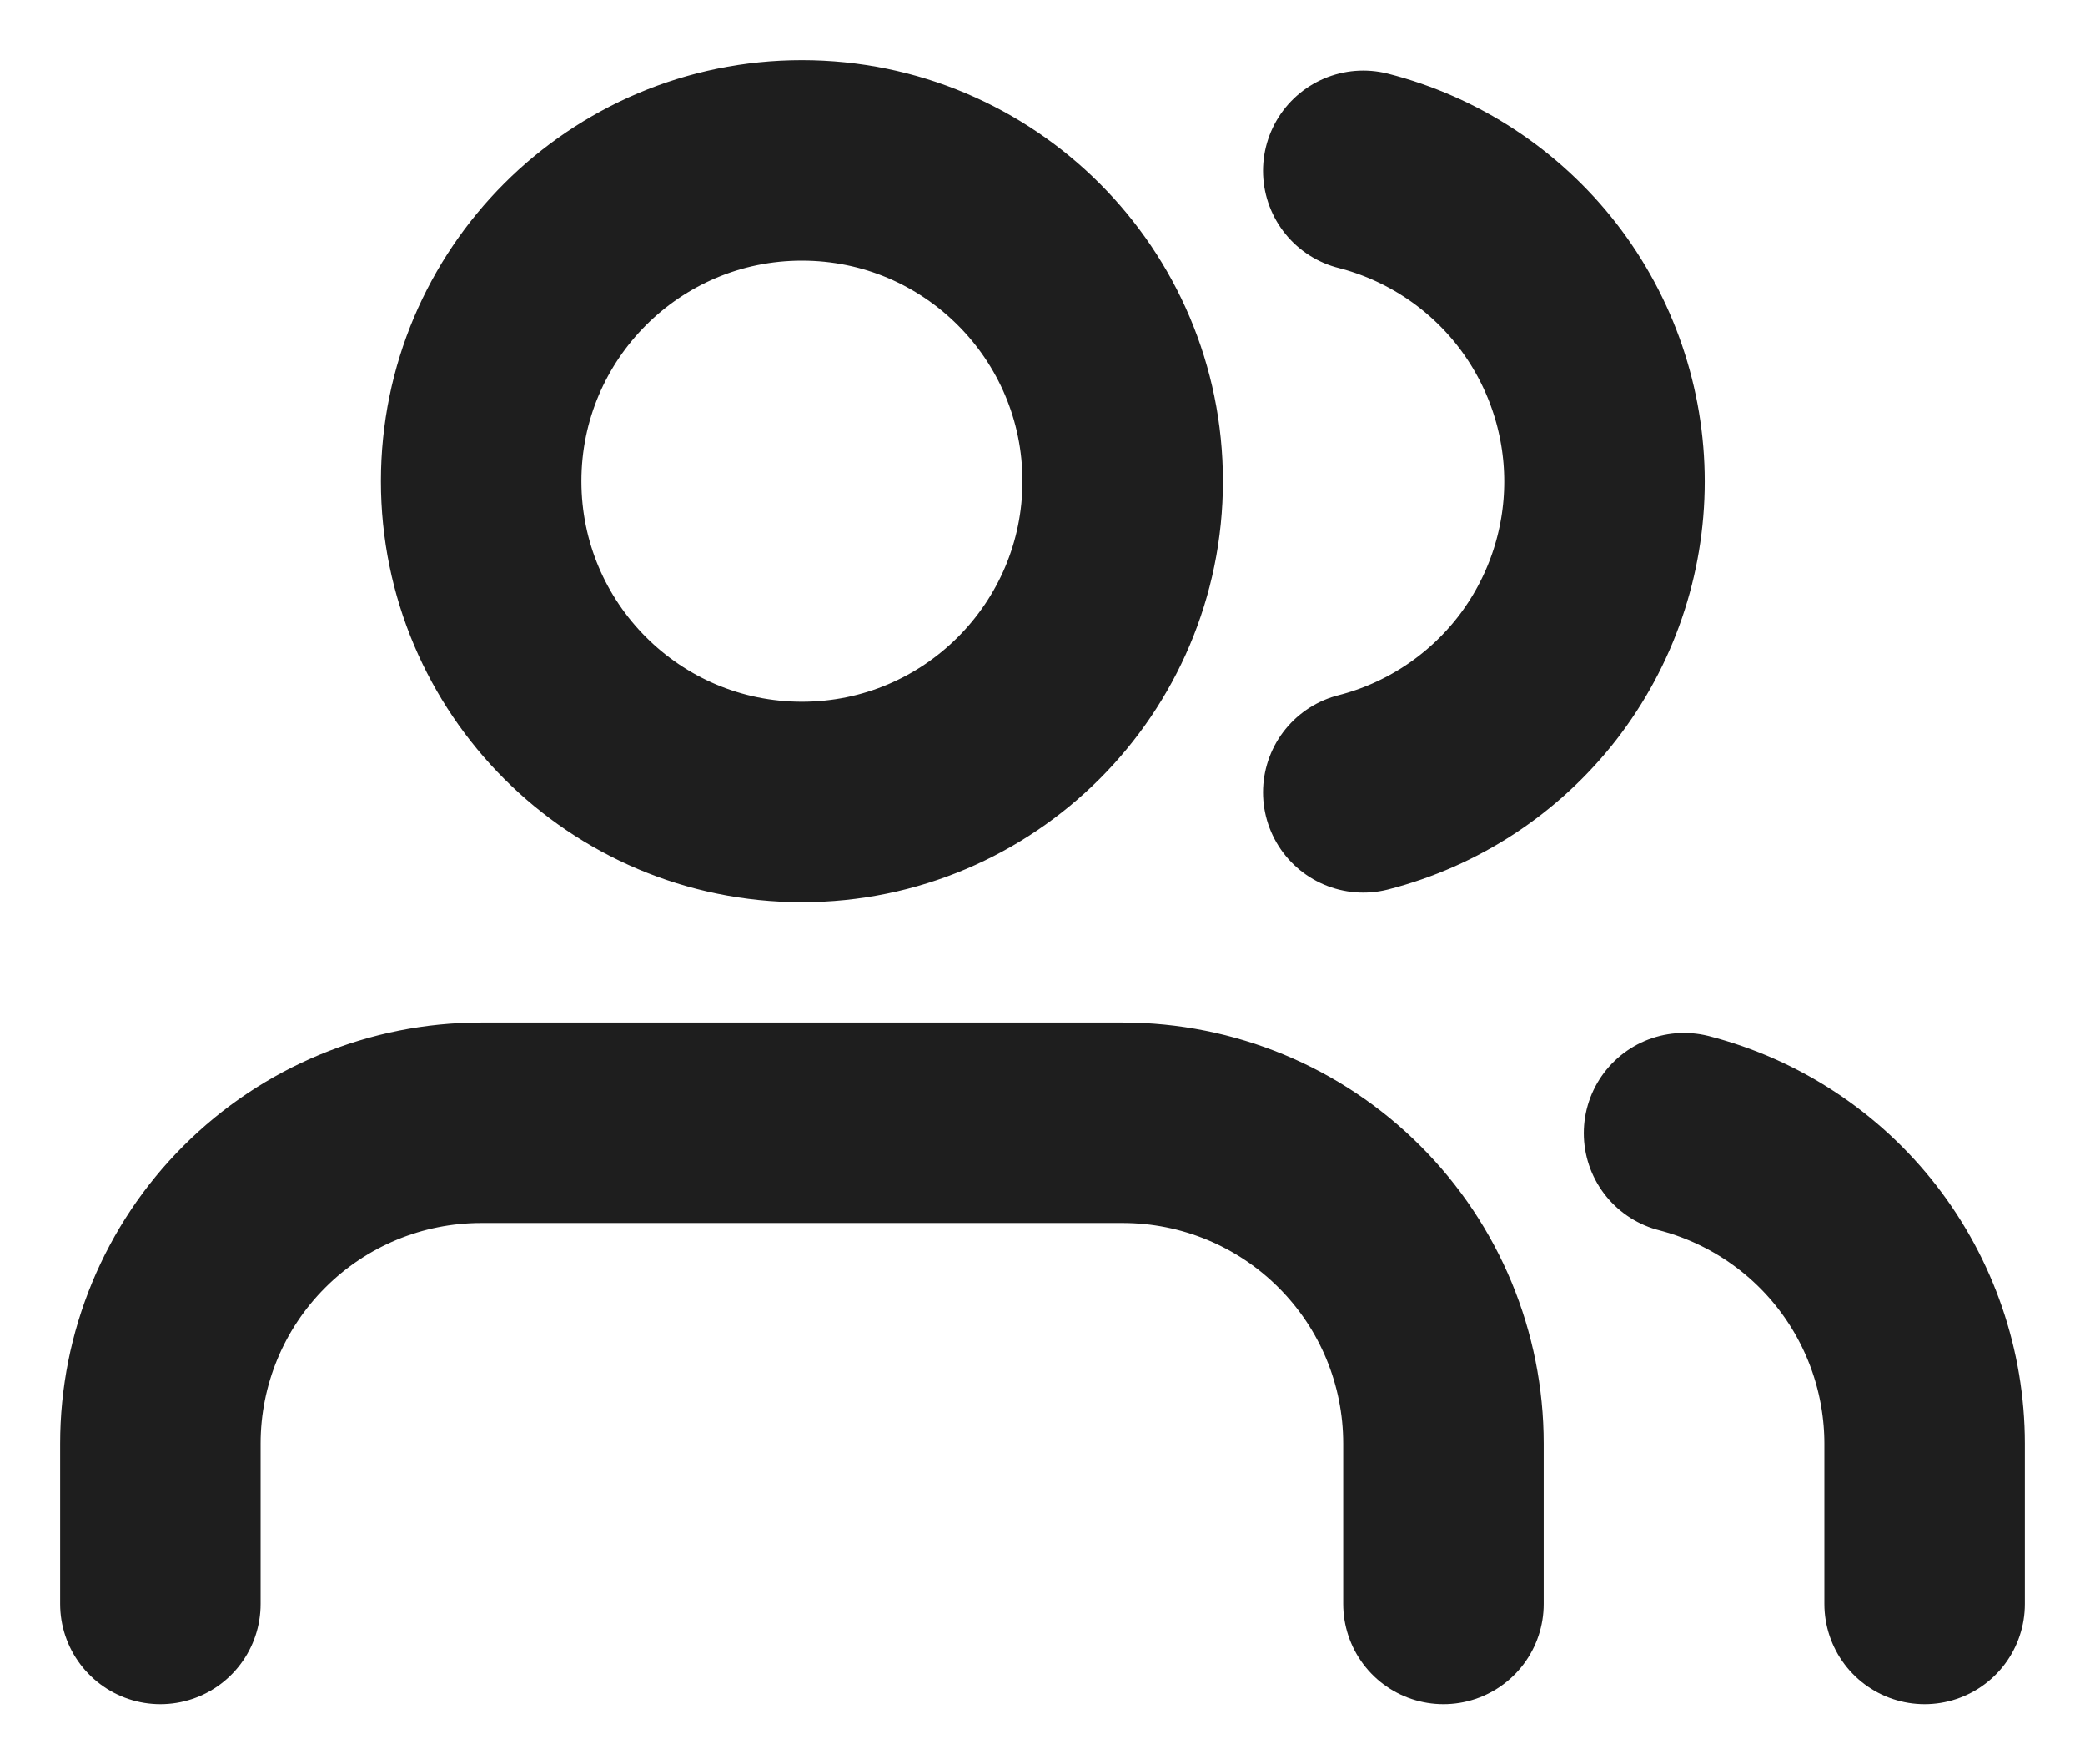 <?xml version="1.0" encoding="utf-8"?>
<svg xmlns="http://www.w3.org/2000/svg" fill="none" height="100%" overflow="visible" preserveAspectRatio="none" style="display: block;" viewBox="0 0 26 22" width="100%">
<path d="M18 20V18C18 16.939 17.579 15.922 16.828 15.172C16.078 14.421 15.061 14 14 14H6C4.939 14 3.922 14.421 3.172 15.172C2.421 15.922 2 16.939 2 18V20M24 20V18C23.999 17.114 23.704 16.253 23.161 15.552C22.618 14.852 21.858 14.352 21 14.13M17 2.13C17.86 2.35 18.623 2.851 19.168 3.552C19.712 4.254 20.008 5.117 20.008 6.005C20.008 6.893 19.712 7.756 19.168 8.458C18.623 9.159 17.86 9.66 17 9.88M14 6C14 8.209 12.209 10 10 10C7.791 10 6 8.209 6 6C6 3.791 7.791 2 10 2C12.209 2 14 3.791 14 6Z" id="Icon" stroke="#1E1E1E" stroke-linecap="round" stroke-linejoin="round" stroke-width="2.5"/>
</svg>